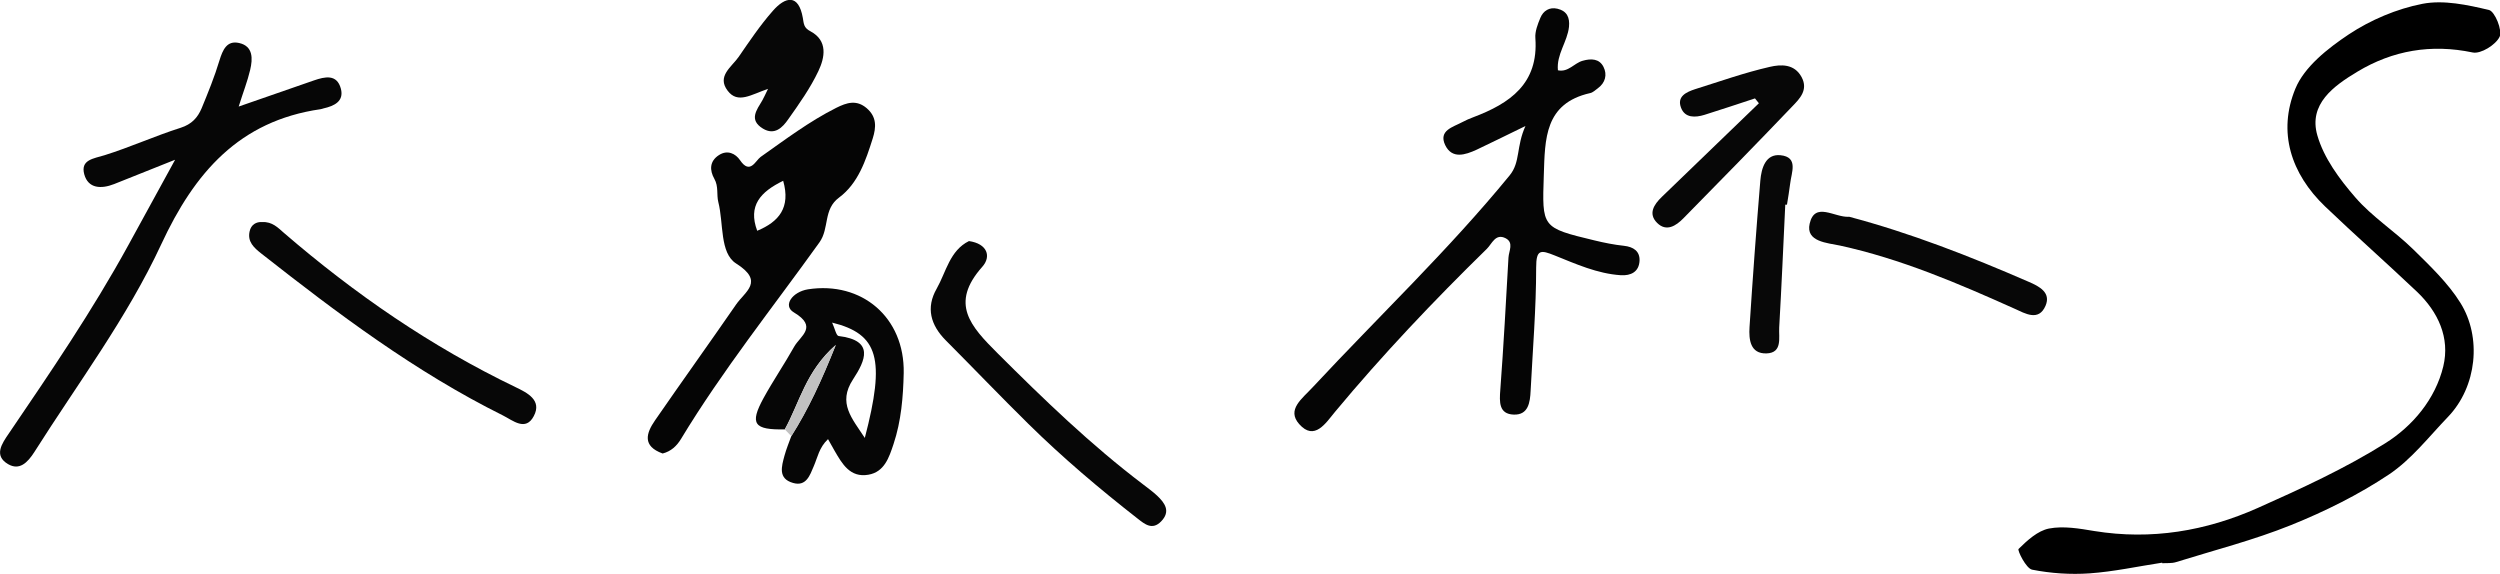 <?xml version="1.0" encoding="UTF-8"?>
<svg id="b" data-name="圖層 2" xmlns="http://www.w3.org/2000/svg" width="189.58" height="43.52" viewBox="0 0 189.58 43.52">
  <g id="c" data-name="圖層 1">
    <g>
      <g>
        <path d="M13.26,12.12c-1.83,.73-3.22,1.29-4.61,1.84-.97,.38-1.96,.35-2.26-.74-.3-1.11,.7-1.19,1.54-1.45,1.95-.61,3.82-1.46,5.77-2.08,.84-.27,1.29-.77,1.59-1.48,.49-1.19,.98-2.39,1.35-3.62,.25-.81,.56-1.54,1.49-1.33,1.08,.24,1.04,1.2,.84,2.04-.2,.86-.53,1.69-.87,2.78,2.05-.71,3.88-1.34,5.7-1.98,.84-.29,1.75-.5,2.05,.63,.25,.96-.52,1.31-1.32,1.49-.07,.02-.15,.05-.22,.06-6.17,.89-9.56,4.81-12.08,10.24-2.59,5.58-6.33,10.55-9.62,15.75-.53,.83-1.14,1.42-1.99,.93-1.12-.65-.47-1.57,.05-2.33,3.16-4.65,6.33-9.3,9.04-14.24,1.09-2,2.19-3.99,3.56-6.5Z" style="fill: #060606;"/>
        <path d="M19.88,16.84c.77-.04,1.2,.43,1.65,.82,5.37,4.63,11.16,8.62,17.57,11.7,.87,.42,2.02,.98,1.38,2.19-.62,1.19-1.59,.33-2.35-.05-6.64-3.3-12.52-7.72-18.31-12.27-.57-.45-1.07-.9-.89-1.69,.11-.51,.51-.73,.94-.7Z" style="fill: #070707;"/>
      </g>
      <g>
        <path d="M115.69,9.55c-1.69,.82-2.69,1.32-3.71,1.8-.87,.4-1.87,.73-2.39-.35-.52-1.11,.59-1.36,1.3-1.74,.27-.14,.55-.27,.83-.37,2.78-1.05,4.96-2.54,4.71-6-.04-.5,.18-1.06,.38-1.54,.22-.53,.68-.83,1.29-.69,.72,.17,.95,.66,.88,1.37-.12,1.14-.96,2.09-.84,3.3,.78,.17,1.23-.54,1.87-.72,.66-.19,1.28-.16,1.59,.47,.29,.58,.14,1.2-.44,1.62-.18,.13-.37,.32-.58,.36-3.45,.78-3.42,3.47-3.51,6.2-.13,4-.19,4,3.84,4.97,.74,.18,1.49,.33,2.24,.41,.72,.08,1.21,.41,1.18,1.13-.04,.84-.65,1.15-1.43,1.1-1.78-.12-3.39-.85-5.01-1.5-1.05-.42-1.4-.48-1.4,.91,0,3.12-.26,6.23-.42,9.35-.04,.88-.17,1.85-1.28,1.81-1.13-.04-1.09-.95-1.02-1.87,.25-3.34,.43-6.69,.62-10.04,.03-.5,.42-1.13-.21-1.46-.78-.4-1.04,.42-1.43,.8-4.03,3.94-7.91,8.03-11.52,12.37-.69,.83-1.55,2.23-2.71,.92-.97-1.1,.22-1.92,1.03-2.8,4.98-5.35,10.29-10.39,14.93-16.06,.83-1.01,.48-2.18,1.21-3.77Z" style="fill: #050505;"/>
        <path d="M133.09,7.46c-1.28,.42-2.56,.85-3.84,1.25-.69,.21-1.47,.25-1.77-.53-.34-.87,.4-1.2,1.07-1.42,1.88-.59,3.74-1.25,5.66-1.69,.82-.19,1.86-.25,2.41,.78,.52,.97-.15,1.64-.7,2.21-2.73,2.86-5.5,5.68-8.27,8.5-.56,.57-1.29,1.04-1.99,.34-.7-.7-.23-1.4,.36-1.97,2.45-2.37,4.91-4.74,7.36-7.1-.1-.12-.19-.24-.29-.36Z" style="fill: #070707;"/>
        <path d="M140.2,16.43c4.65,1.23,9.18,3,13.64,4.94,.82,.35,1.7,.82,1.28,1.81-.52,1.22-1.55,.59-2.35,.23-4.3-1.93-8.62-3.78-13.25-4.79-.93-.2-2.61-.28-2.29-1.66,.39-1.7,1.88-.46,2.97-.52Z" style="fill: #070707;"/>
        <path d="M135.38,15.53c-.15,3.1-.28,6.21-.46,9.31-.04,.77,.26,1.92-.96,1.96-1.24,.04-1.35-1.06-1.29-1.99,.24-3.71,.51-7.41,.82-11.12,.08-.94,.4-2.03,1.52-1.92,1.4,.14,.83,1.32,.74,2.17-.06,.53-.16,1.05-.24,1.58-.04,0-.09,0-.13,0Z" style="fill: #080808;"/>
      </g>
      <g>
        <path d="M50.25,34.39c-1.56-.56-1.25-1.54-.58-2.51,2.03-2.94,4.12-5.85,6.15-8.79,.68-.99,2.17-1.74,0-3.11-1.25-.79-.94-3.06-1.35-4.66-.14-.56,.03-1.18-.3-1.76-.36-.64-.38-1.33,.35-1.8,.65-.42,1.26-.11,1.6,.39,.76,1.12,1.17,.03,1.56-.25,1.86-1.31,3.68-2.69,5.73-3.72,.8-.4,1.54-.64,2.32,.03,.76,.66,.72,1.43,.45,2.29-.53,1.68-1.11,3.41-2.55,4.48-1.22,.9-.72,2.32-1.49,3.4-3.54,4.94-7.35,9.7-10.5,14.91-.32,.53-.76,.94-1.39,1.1Zm9.14-20.68c-1.73,.84-2.68,1.89-1.97,3.79,1.64-.68,2.55-1.75,1.97-3.79Z" style="fill: #050505;"/>
        <path d="M59.52,32.56c-2.35,.05-2.69-.41-1.62-2.37,.73-1.33,1.59-2.59,2.33-3.91,.46-.81,1.82-1.49-.03-2.59-.87-.51-.11-1.56,1.07-1.75,4.07-.63,7.34,2.12,7.26,6.35-.04,1.8-.19,3.64-.77,5.38-.34,1.02-.69,2.12-1.91,2.33-1.39,.24-1.99-.83-2.57-1.83-.14-.24-.27-.49-.49-.87-.68,.64-.79,1.39-1.08,2.05-.29,.68-.57,1.57-1.58,1.27-1.15-.33-.86-1.25-.64-2.07,.14-.51,.34-.99,.52-1.49,1.28-2.02,2.28-4.17,3.37-6.91-2.28,2-2.75,4.39-3.86,6.39Zm3.58-8.1c.2,.43,.31,.99,.49,1.02,2.74,.33,2.04,1.85,1.09,3.3-1.17,1.79-.07,2.94,.9,4.43,1.57-6.01,1.04-7.88-2.49-8.75Z" style="fill: #060606;"/>
        <path d="M73.47,18.28c1.42,.2,1.71,1.18,1.02,1.95-2.49,2.8-.89,4.51,1.17,6.57,3.51,3.5,7.06,6.93,11.02,9.93,.36,.28,.74,.55,1.07,.86,.59,.56,1.04,1.19,.3,1.95-.67,.69-1.24,.21-1.79-.22-2.88-2.25-5.67-4.61-8.28-7.18-2.11-2.08-4.17-4.23-6.26-6.33-1.15-1.16-1.52-2.47-.69-3.92,.72-1.27,.99-2.89,2.45-3.61Z" style="fill: #070707;"/>
        <path d="M58.24,6.74c-1.28,.43-2.29,1.16-3.06,.14-.84-1.1,.3-1.8,.83-2.56,.82-1.19,1.63-2.4,2.59-3.49,.96-1.1,1.96-1.31,2.28,.53,.08,.47,.07,.75,.59,1.02,1.32,.71,1.08,1.98,.59,3.01-.61,1.29-1.46,2.49-2.29,3.66-.43,.62-1.03,1.24-1.92,.7-1.08-.66-.47-1.41-.04-2.14,.11-.19,.2-.4,.44-.89Z" style="fill: #070707;"/>
        <path d="M59.52,32.56c1.11-2.01,1.58-4.39,3.86-6.39-1.1,2.74-2.09,4.89-3.37,6.91l-.49-.51Z" style="fill: #c1c1c1;"/>
      </g>
    </g>
    <path d="M163.95,42.67c-1.83,.28-3.66,.68-5.5,.81-1.44,.1-2.93,0-4.35-.28-.46-.09-1.13-1.47-1.03-1.57,.66-.65,1.45-1.38,2.31-1.55,1.1-.21,2.3,0,3.44,.19,4.32,.7,8.46,0,12.39-1.75,3.3-1.47,6.61-2.99,9.66-4.9,2.08-1.3,3.81-3.35,4.41-5.84,.52-2.16-.39-4.13-2-5.66-2.3-2.18-4.67-4.27-6.96-6.46-2.6-2.49-3.61-5.65-2.26-8.93,.68-1.66,2.46-3.06,4.05-4.12,1.66-1.1,3.64-1.94,5.59-2.32,1.61-.31,3.41,.08,5.05,.47,.44,.11,1.03,1.55,.8,2.03-.29,.61-1.43,1.32-2.04,1.19-3.15-.66-6.06-.16-8.75,1.46-1.78,1.07-3.72,2.45-3.03,4.83,.49,1.71,1.68,3.32,2.88,4.7,1.27,1.47,2.98,2.56,4.38,3.93,1.29,1.27,2.65,2.56,3.59,4.07,1.62,2.59,1.27,6.35-.96,8.66-1.44,1.5-2.76,3.21-4.46,4.35-2.31,1.54-4.85,2.8-7.43,3.84-2.83,1.14-5.81,1.9-8.73,2.81-.32,.1-.69,.06-1.04,.08,0-.02,0-.04,0-.06Z"/>
  </g>
</svg>